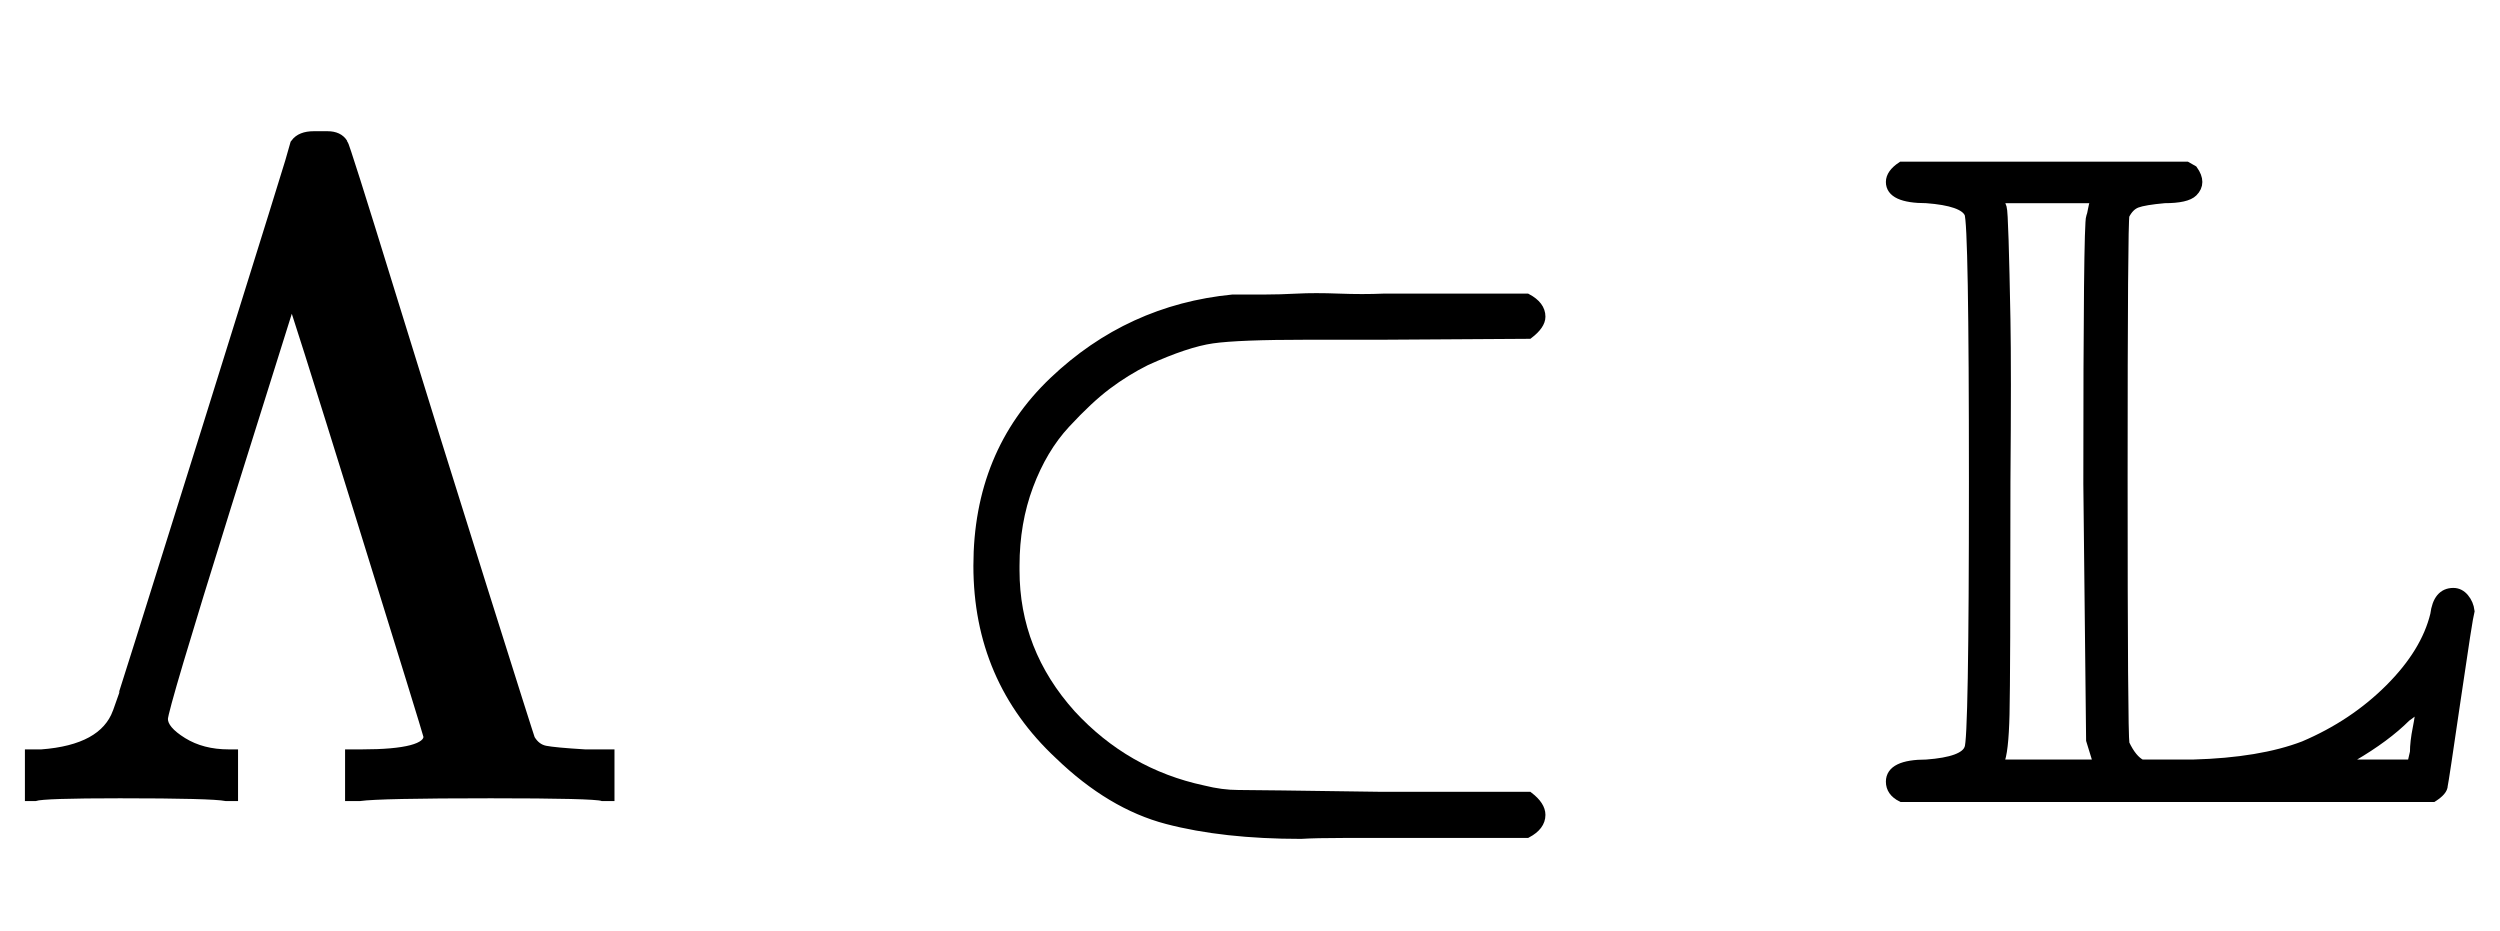 <?xml version="1.0" standalone="no"?>
<!DOCTYPE svg PUBLIC "-//W3C//DTD SVG 1.1//EN" "http://www.w3.org/Graphics/SVG/1.1/DTD/svg11.dtd">
<svg xmlns:xlink="http://www.w3.org/1999/xlink" width="6.293ex" height="2.343ex" style="vertical-align: -0.338ex;" viewBox="0 -863.1 2709.6 1008.6" xmlns="http://www.w3.org/2000/svg">
<defs>
<path stroke-width="10" id="E1-MJMAIN-39B" d="M320 708Q326 716 340 716H348H355Q367 716 372 708Q374 706 423 547T523 226T575 62Q581 52 591 50T634 46H661V0H653Q644 3 532 3Q411 3 390 0H379V46H392Q464 46 464 65Q463 70 390 305T316 539L246 316Q177 95 177 84Q177 72 198 59T248 46H253V0H245Q230 3 130 3Q47 3 38 0H32V46H45Q112 51 127 91Q128 92 224 399T320 708Z"></path>
<path stroke-width="10" id="E1-MJMAIN-2282" d="M84 250Q84 372 166 450T360 539Q361 539 370 539T395 539T430 540T475 540T524 540H679Q694 532 694 520Q694 511 681 501L522 500H470H441Q366 500 338 496T266 472Q244 461 224 446T179 404T139 337T124 250V245Q124 157 185 89Q244 25 328 7Q348 2 366 2T522 0H681Q694 -10 694 -20Q694 -32 679 -40H526Q510 -40 480 -40T434 -41Q350 -41 289 -25T172 45Q84 127 84 250Z"></path>
<path stroke-width="10" id="E1-MJAMS-4C" d="M12 666Q12 675 24 683H333L340 679Q350 665 340 655Q333 648 309 648Q287 646 279 643T266 630Q264 623 264 346Q264 68 266 57Q274 40 284 35H340Q413 37 460 55Q514 78 553 117T602 197Q605 221 622 221Q629 221 634 215T640 201Q638 194 625 105T611 12Q611 6 600 -1H24Q12 5 12 16Q12 35 51 35Q92 38 97 52Q102 60 102 341T97 632Q91 645 51 648Q12 648 12 666ZM137 341Q137 131 136 89T130 37Q129 36 129 35H237Q235 41 233 48L229 61L226 339Q226 621 229 628Q230 630 231 636T233 643V648H129Q132 641 133 638T135 603T137 517T137 341ZM580 48Q580 59 583 74T586 97Q586 98 585 97T579 92T571 86Q549 64 513 43L500 35H577L580 48Z"></path>
</defs>
<g stroke="currentColor" fill="currentColor" stroke-width="0" transform="matrix(1 0 0 -1 0 0)">
 <use xlink:href="#E1-MJMAIN-39B" x="0" y="0"></use>
 <use xlink:href="#E1-MJMAIN-2282" x="976" y="0"></use>
 <use xlink:href="#E1-MJAMS-4C" x="2037" y="0"></use>
</g>
</svg>
